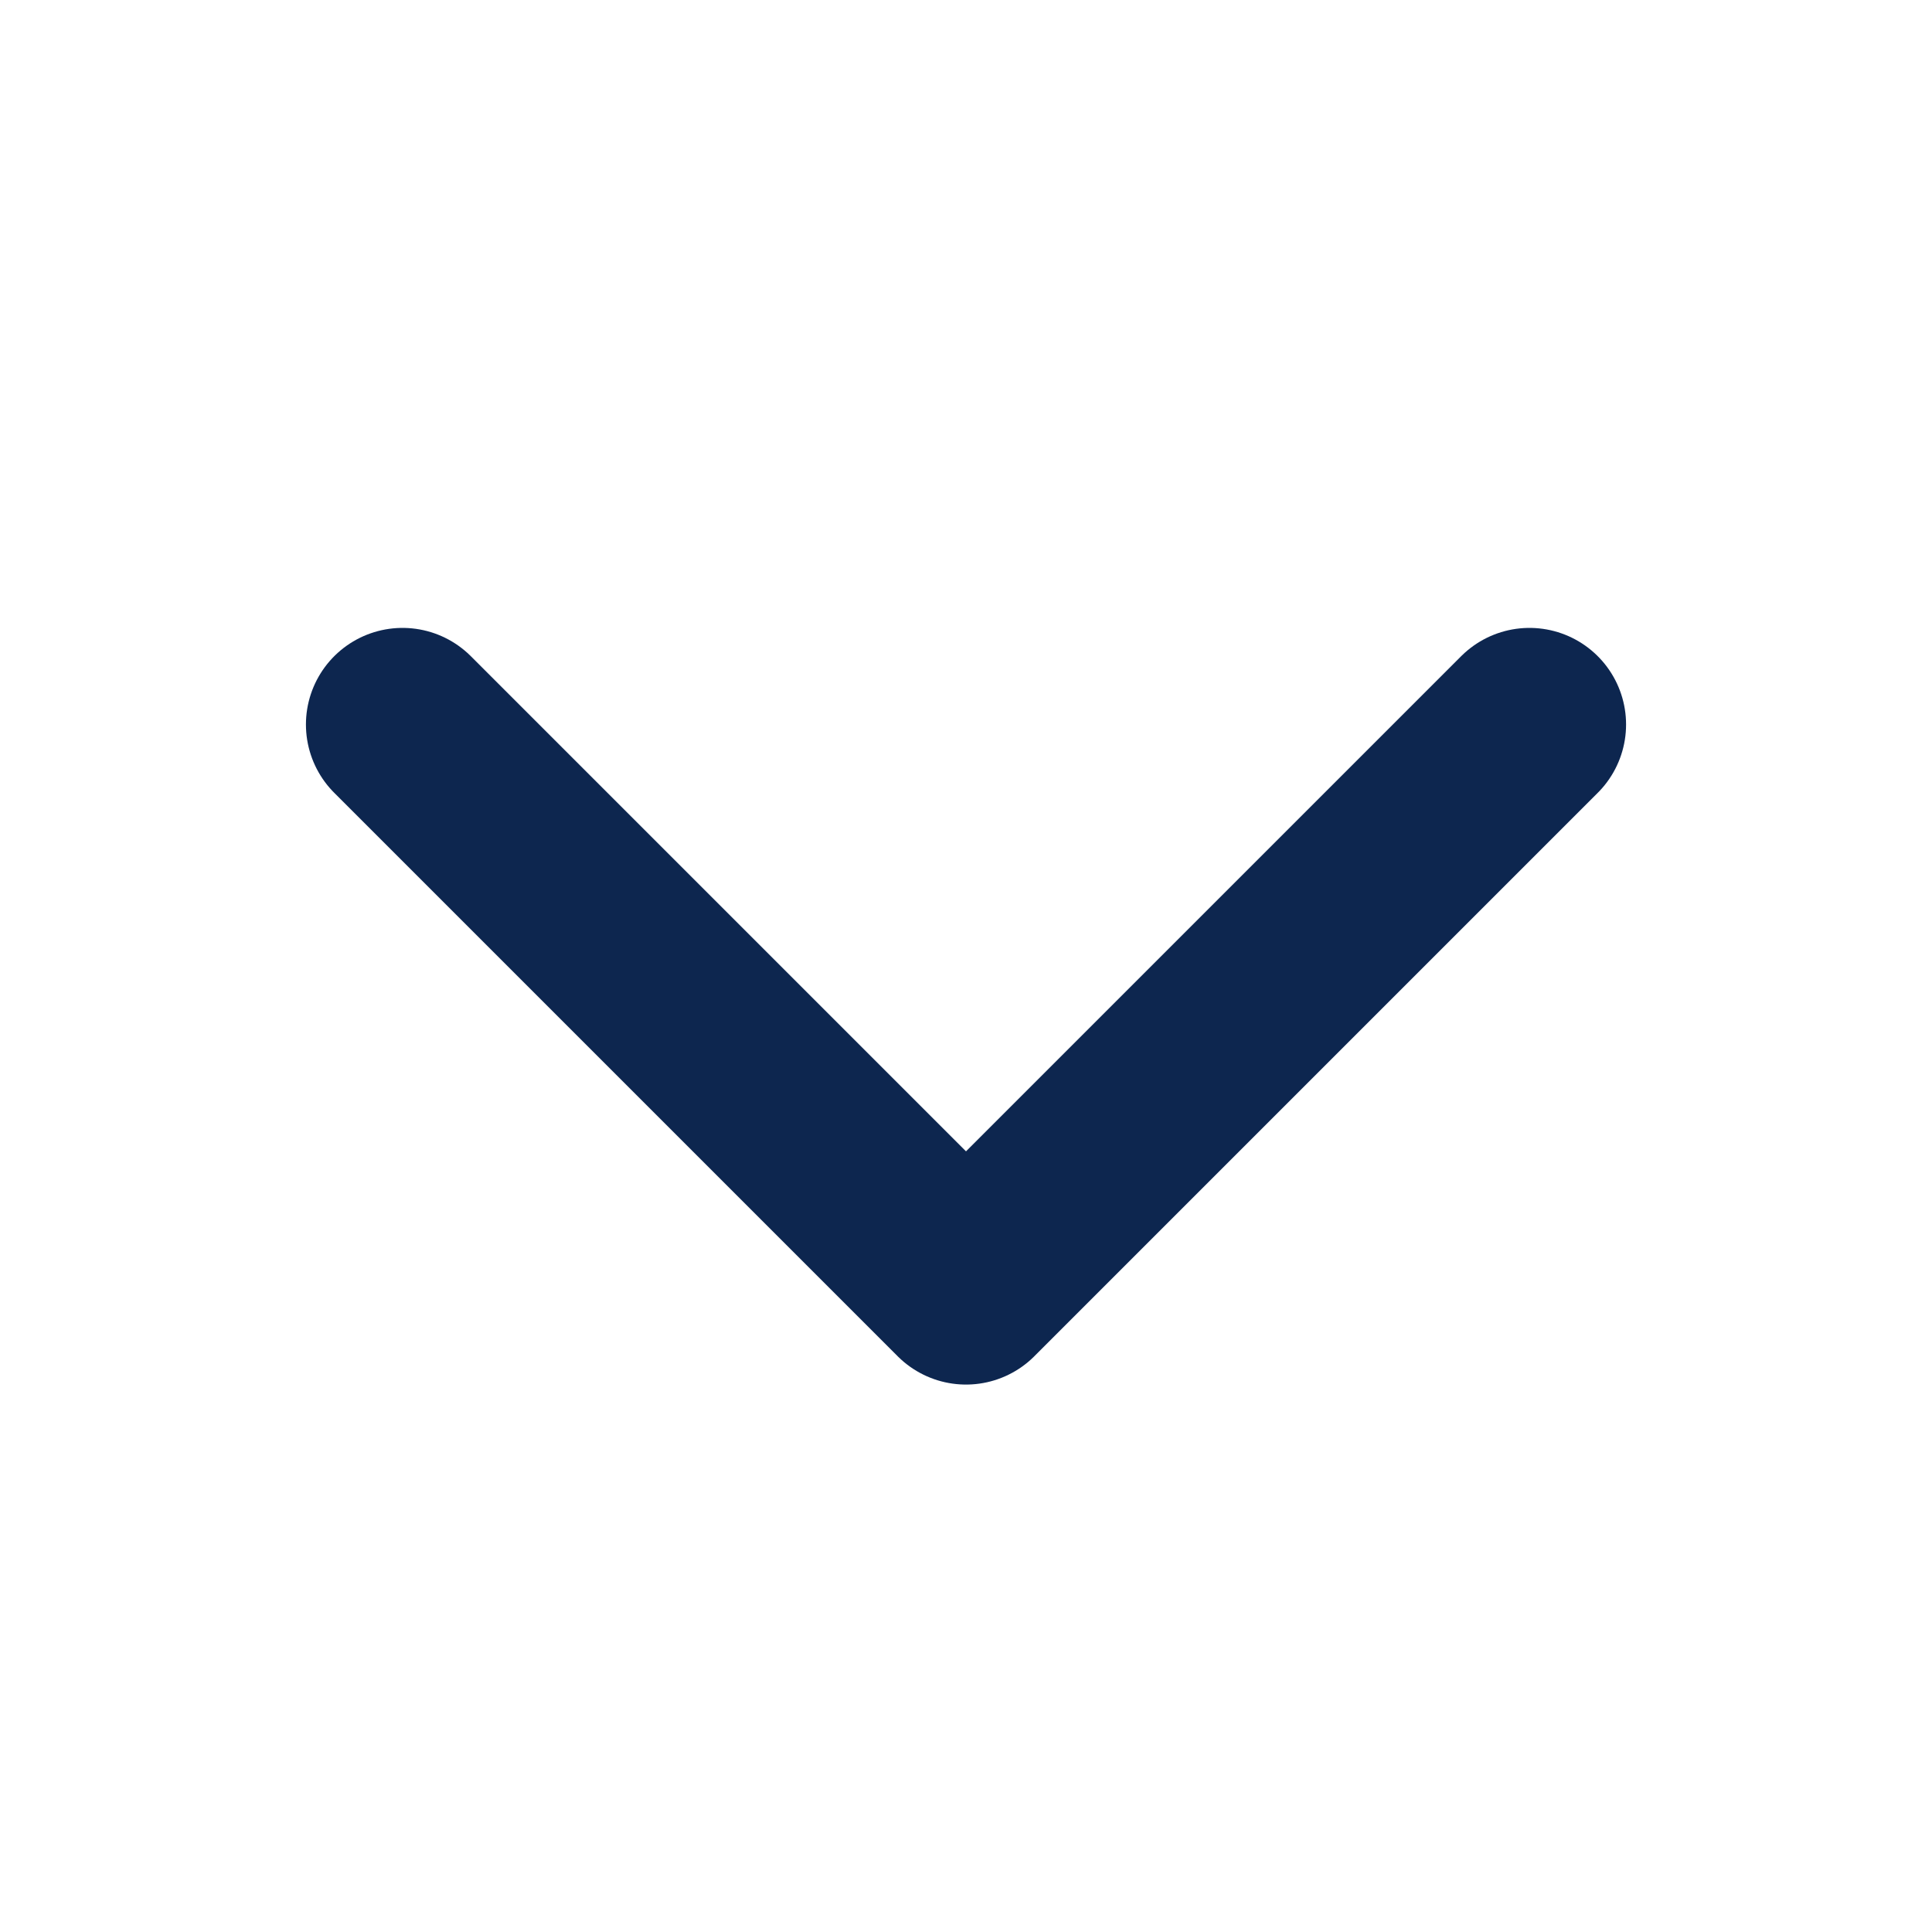 <svg width="20" height="20" viewBox="0 0 20 20" fill="none" xmlns="http://www.w3.org/2000/svg">
<path d="M4.167 7.5L10 13.333L15.833 7.5" stroke="#0D264F" stroke-width="2" stroke-linecap="round" stroke-linejoin="round"/>
</svg>
